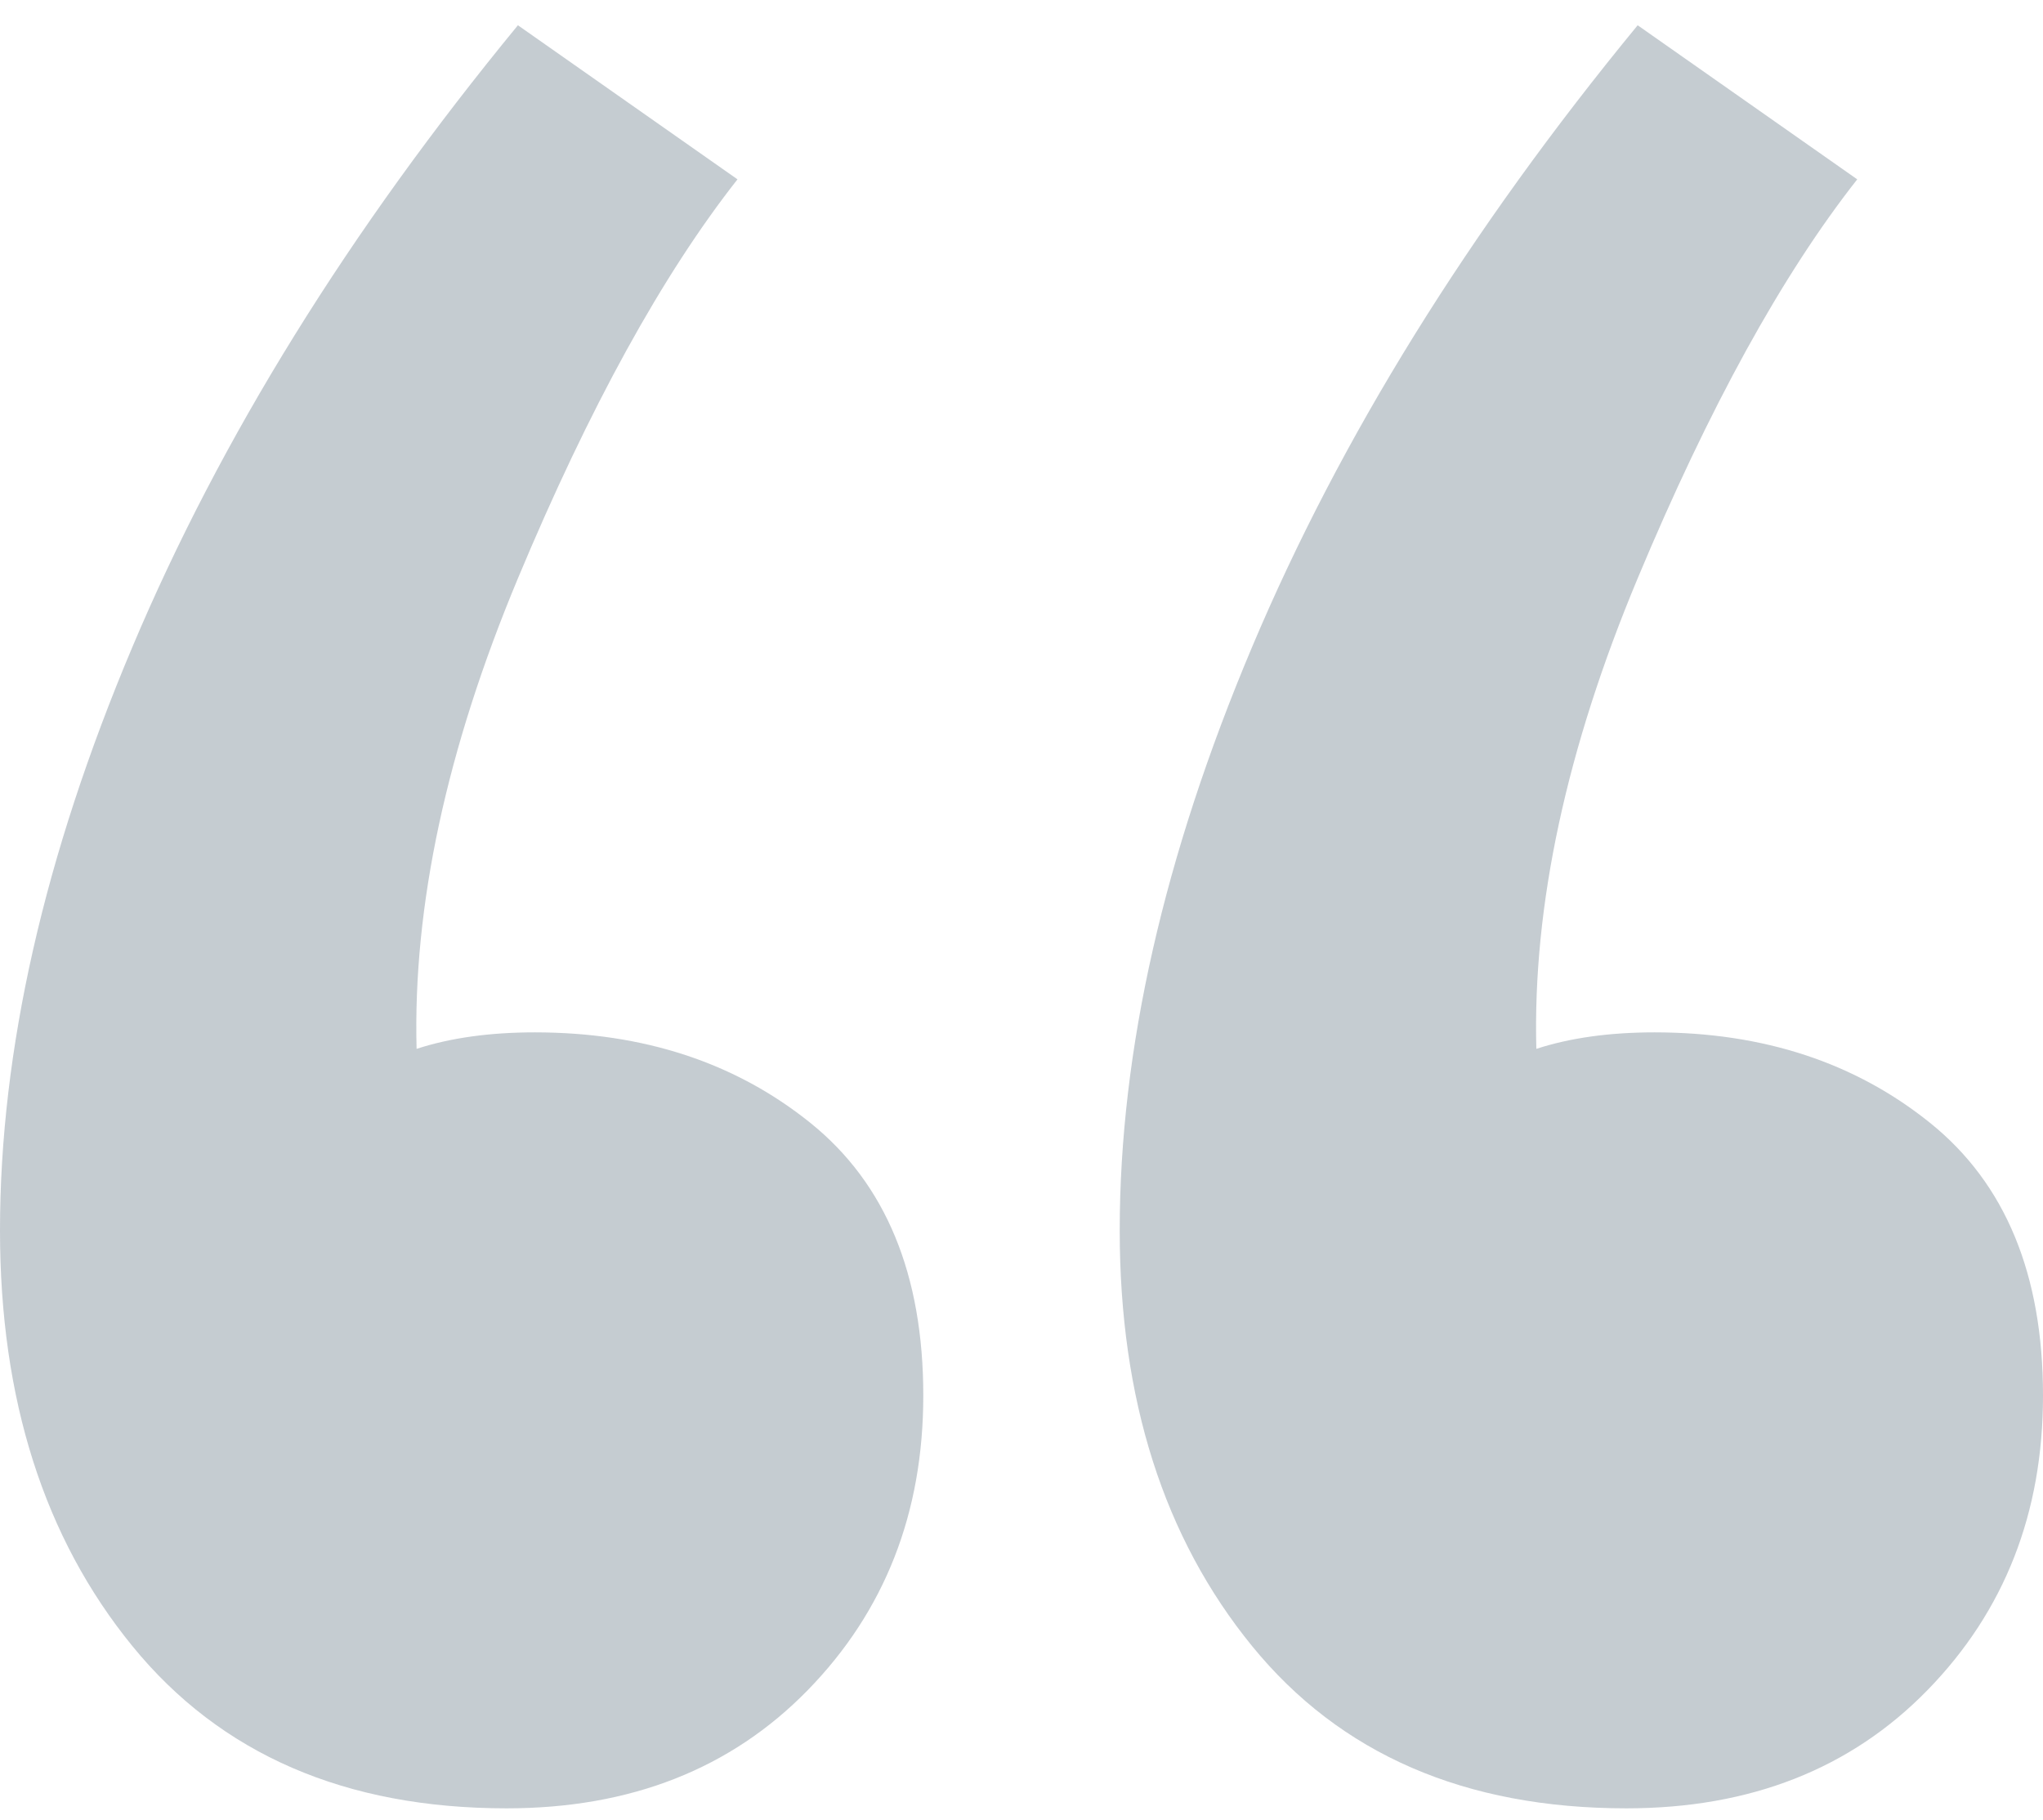 <?xml version="1.0" encoding="UTF-8"?>
<svg width="55px" height="49px" viewBox="0 0 55 49" version="1.1" xmlns="http://www.w3.org/2000/svg" xmlns:xlink="http://www.w3.org/1999/xlink">
    <!-- Generator: Sketch 53.2 (72643) - https://sketchapp.com -->
    <title>Icons/quotes Copy</title>
    <desc>Created with Sketch.</desc>
    <g id="Index" stroke="none" stroke-width="1" fill="none" fill-rule="evenodd" opacity="0.3">
        <g id="Index-main" transform="translate(-250, -3833)" fill="#3D5366" fill-rule="nonzero">
            <g id="Testimonial-#5" transform="translate(200, 3791)">
                <g id="customers">
                    <g id="#1" transform="translate(1, 0)">
                        <g id="Icons/quotes-Copy" transform="translate(76.5, 66.5) rotate(-180) translate(-76.5, -66.5) translate(49, 42)">
                            <path d="M19.854,4.468 C17.833,7.036 15.863,10.616 13.943,15.209 C12.024,19.801 11.114,24.024 11.215,27.875 C12.125,27.579 13.186,27.431 14.398,27.431 C17.328,27.431 19.804,28.246 21.825,29.875 C23.845,31.505 24.856,33.95 24.856,37.209 C24.856,40.369 23.82,43.011 21.749,45.135 C19.677,47.258 16.975,48.32 13.64,48.32 C9.296,48.32 5.936,46.863 3.562,43.95 C1.187,41.036 -5.83348313e-14,37.308 -5.83348313e-14,32.764 C-5.83348313e-14,27.925 1.187,22.69 3.562,17.061 C5.936,11.431 9.397,5.851 13.943,0.32 L19.854,4.468 Z M49.999,4.468 C47.978,7.036 46.007,10.616 44.088,15.209 C42.168,19.801 41.259,24.024 41.36,27.875 C42.269,27.579 43.33,27.431 44.542,27.431 C47.473,27.431 49.948,28.246 51.969,29.875 C53.99,31.505 55,33.95 55,37.209 C55,40.369 53.964,43.011 51.893,45.135 C49.822,47.258 47.119,48.32 43.785,48.32 C39.44,48.32 36.08,46.863 33.706,43.95 C31.331,41.036 30.144,37.308 30.144,32.764 C30.144,27.925 31.331,22.69 33.706,17.061 C36.08,11.431 39.541,5.851 44.088,0.32 L49.999,4.468 Z" id="“-copy-2" transform="translate(27.5, 24.32) rotate(-180) translate(-27.5, -24.32) "></path>
                        </g>
                    </g>
                </g>
            </g>
        </g>
    </g>
</svg>
